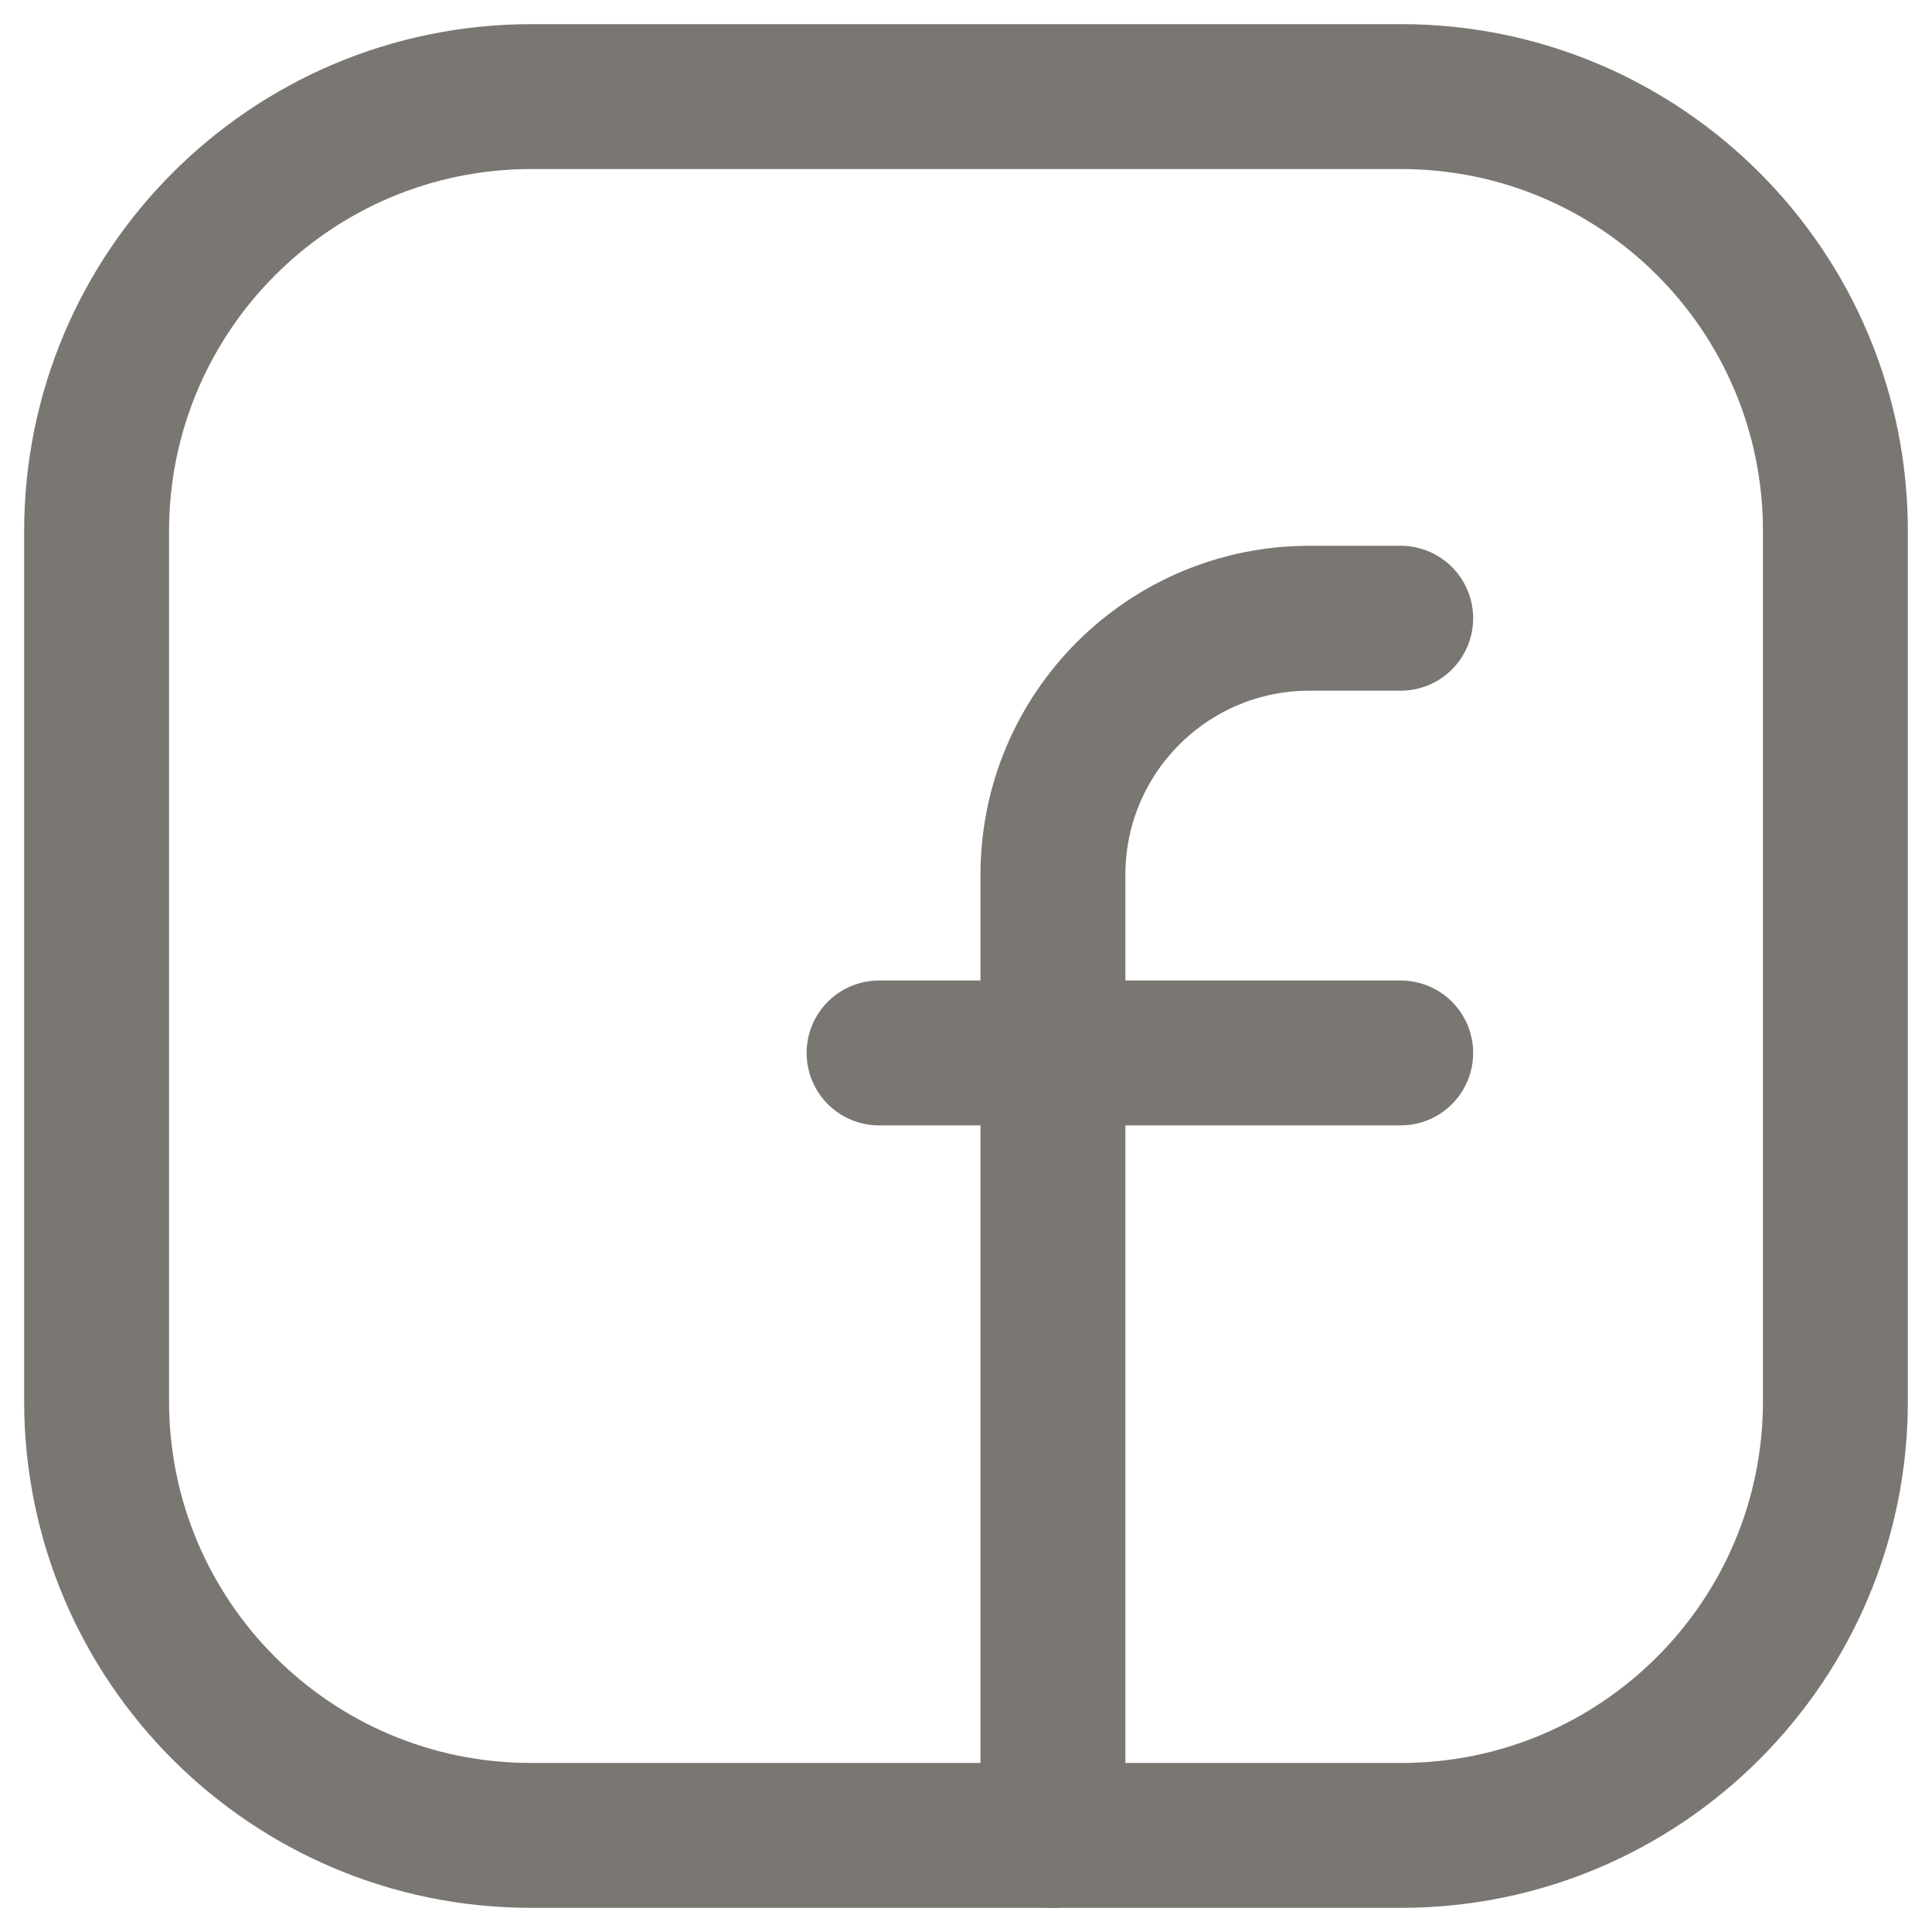 <?xml version="1.0" encoding="UTF-8"?>
<svg width="20px" height="20px" viewBox="0 0 20 20" version="1.1" xmlns="http://www.w3.org/2000/svg" xmlns:xlink="http://www.w3.org/1999/xlink">
    <!-- Generator: Sketch 52.5 (67469) - http://www.bohemiancoding.com/sketch -->
    <title>Facebook</title>
    <desc>Created with Sketch.</desc>
    <g id="Page-1" stroke="none" stroke-width="1" fill="none" fill-rule="evenodd">
        <g id="Homepage" transform="translate(-1334, -5636)">
            <g id="Footer" transform="translate(0, 5201)">
                <g id="Column3" transform="translate(1278, 381)">
                    <g id="Social" transform="translate(0, 46)">
                        <g id="Group-13" transform="translate(48, 0)">
                            <g id="Facebook" transform="translate(6, 6)">
                                <path d="M7.5,3 L16.504,3 C18.987,3 21,5.013 21,7.496 L21,16.505 C21,18.987 18.987,21 16.504,21 L7.496,21 C5.013,21 3,18.987 3,16.504 L3,7.5 C3,5.015 5.015,3 7.5,3 Z" id="Path" stroke="#7A7773" stroke-width="1.5" stroke-linecap="round" stroke-linejoin="round"></path>
                                <path d="M11.1,12.9 L16.5,12.9" id="Path" stroke="#7A7773" stroke-width="1.5" stroke-linecap="round" stroke-linejoin="round"></path>
                                <path d="M16.5,8.4 L15.555,8.4 C14.089,8.4 12.9,9.589 12.9,11.055 L12.9,12 L12.9,21" id="Path" stroke="#7A7773" stroke-width="1.5" stroke-linecap="round" stroke-linejoin="round"></path>
                                <polygon id="Path" transform="translate(12, 12) rotate(-90) translate(-12, -12) " points="0 0 24 0 24 24 0 24"></polygon>
                            </g>
                        </g>
                    </g>
                </g>
            </g>
        </g>
    </g>
</svg>